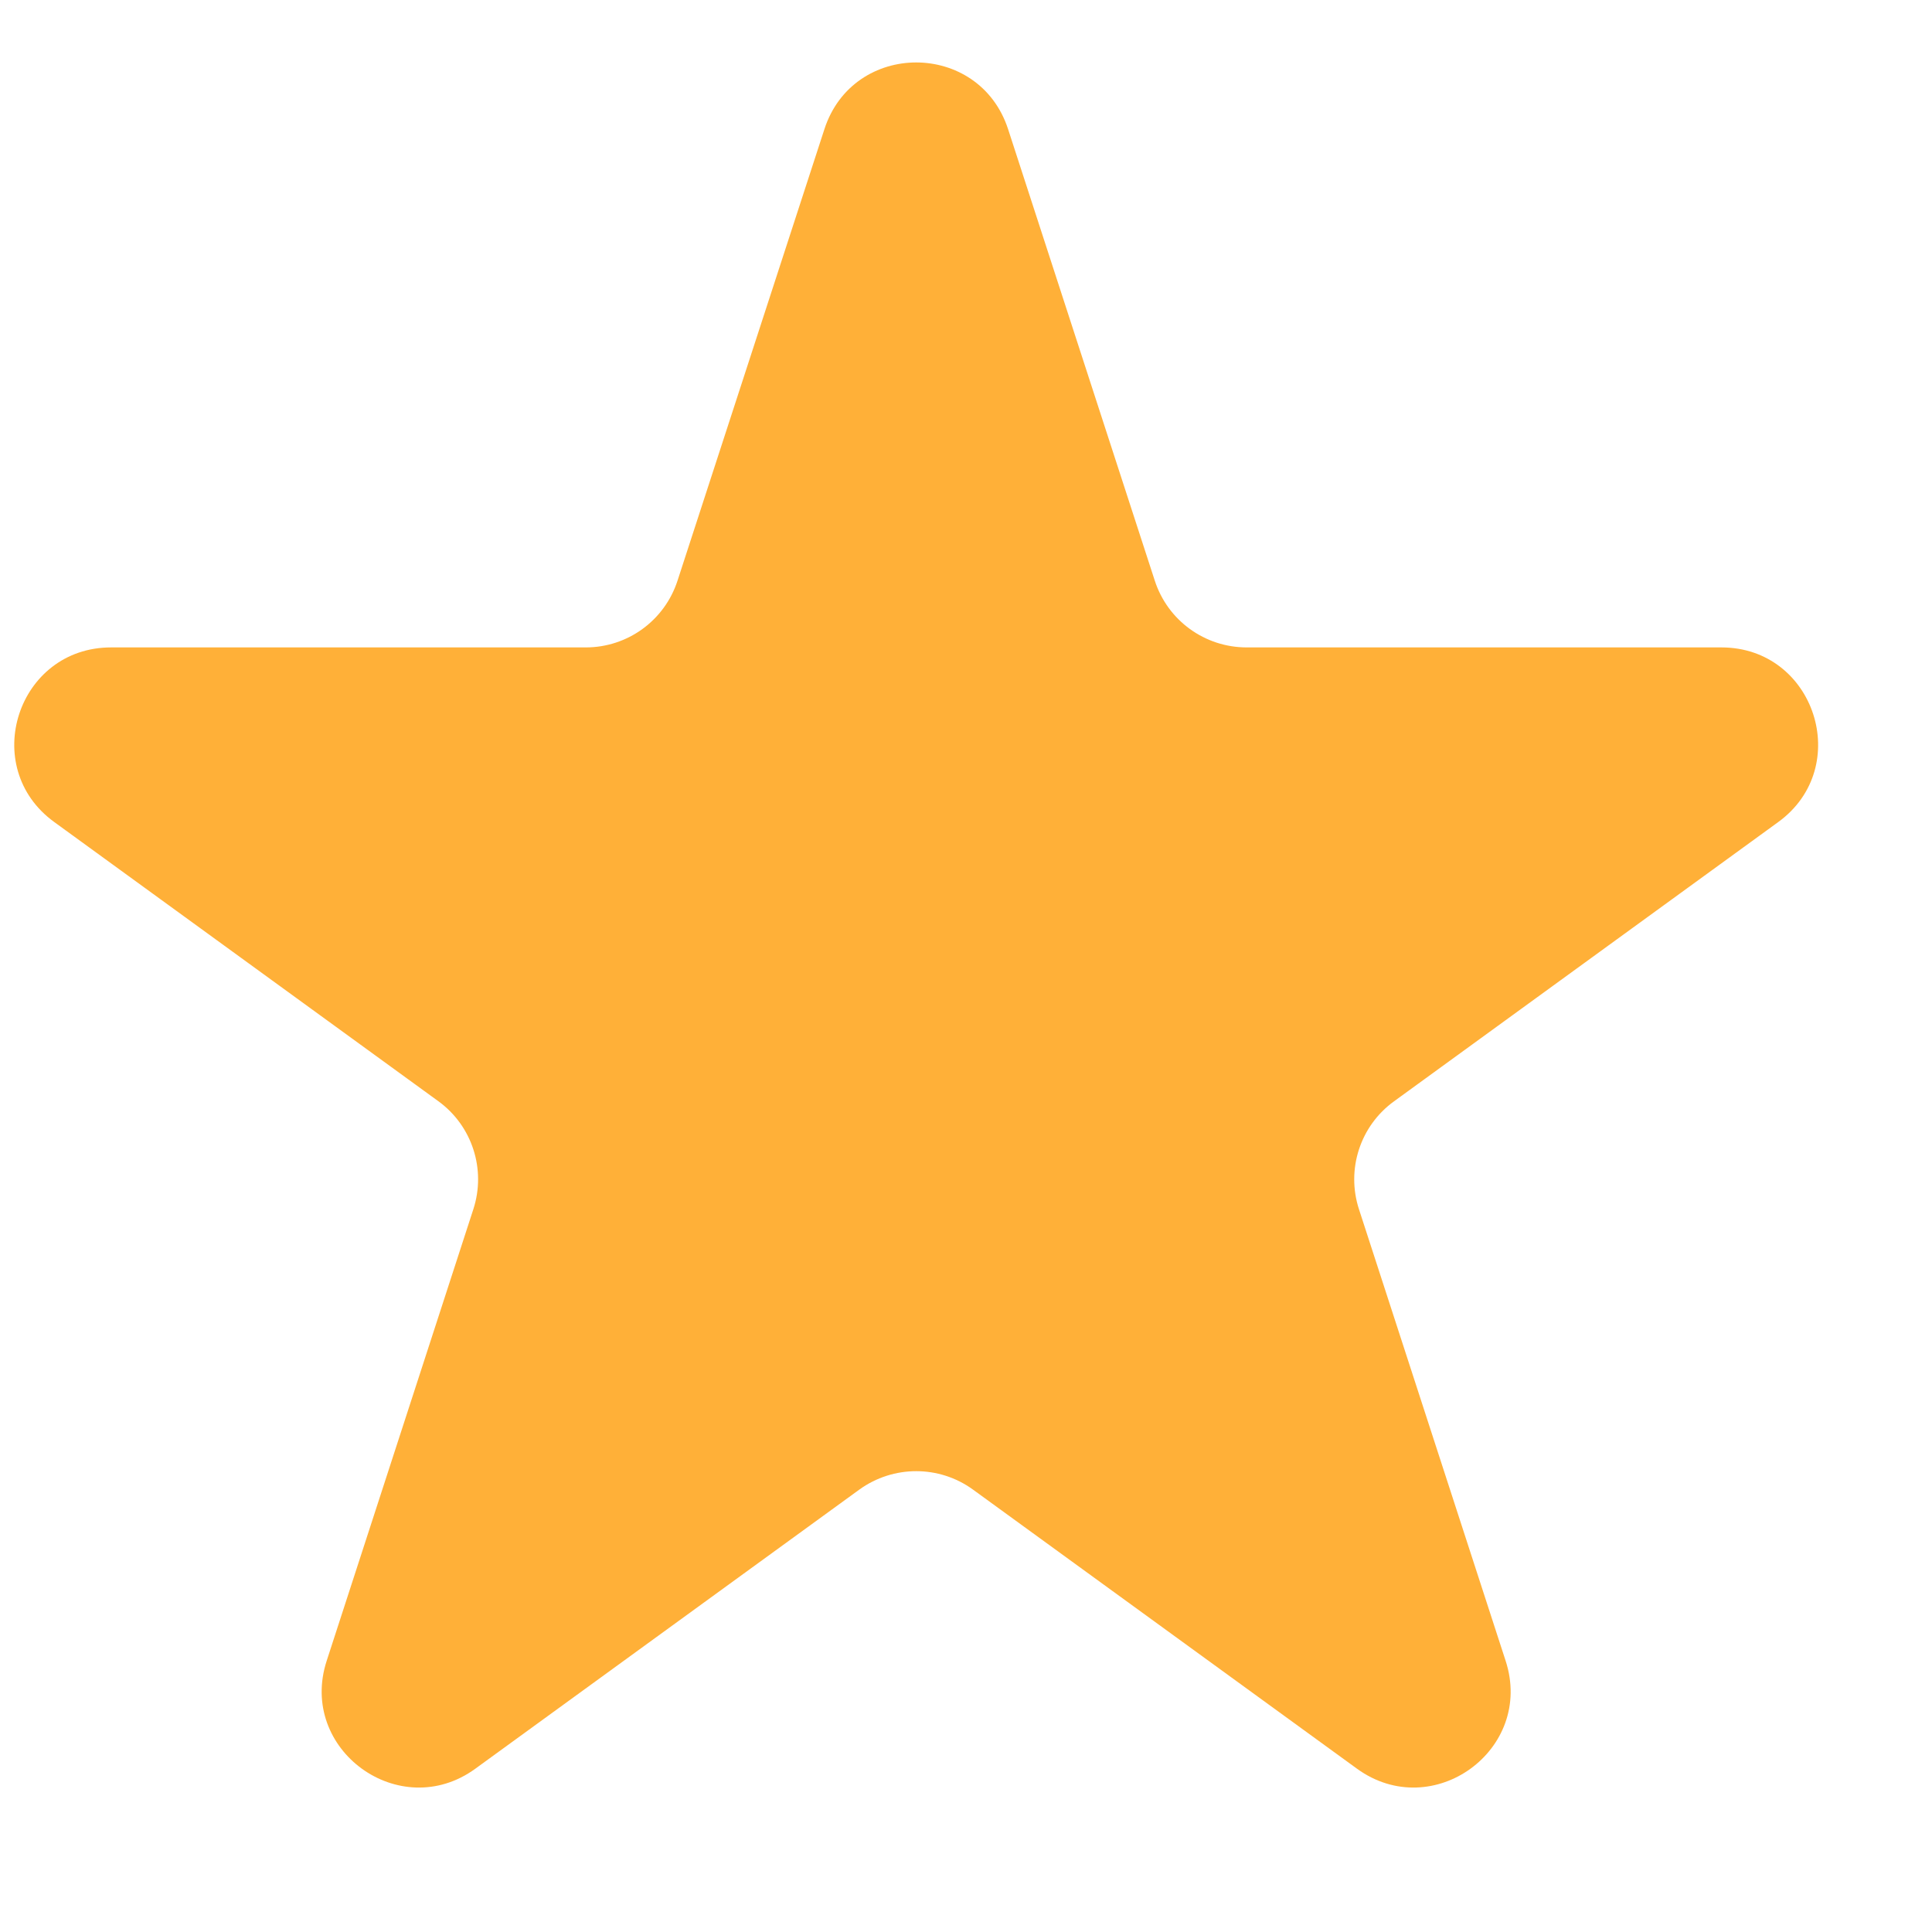 <svg xmlns="http://www.w3.org/2000/svg" width="10" height="10" viewBox="0 0 10 10" fill="none">
<path d="M4.267 0.669C4.416 0.208 5.068 0.208 5.218 0.669L5.977 3.005C6.044 3.212 6.236 3.351 6.453 3.351H8.91C9.394 3.351 9.595 3.971 9.204 4.255L7.216 5.7C7.04 5.827 6.967 6.053 7.034 6.259L7.793 8.596C7.943 9.056 7.416 9.439 7.024 9.155L5.036 7.71C4.861 7.583 4.624 7.583 4.448 7.71L2.46 9.155C2.069 9.439 1.541 9.056 1.691 8.596L2.45 6.259C2.517 6.053 2.444 5.827 2.269 5.7L0.281 4.255C-0.111 3.971 0.09 3.351 0.575 3.351H3.032C3.248 3.351 3.44 3.212 3.507 3.005L4.267 0.669Z" fill="#FFB038"/>
</svg>
